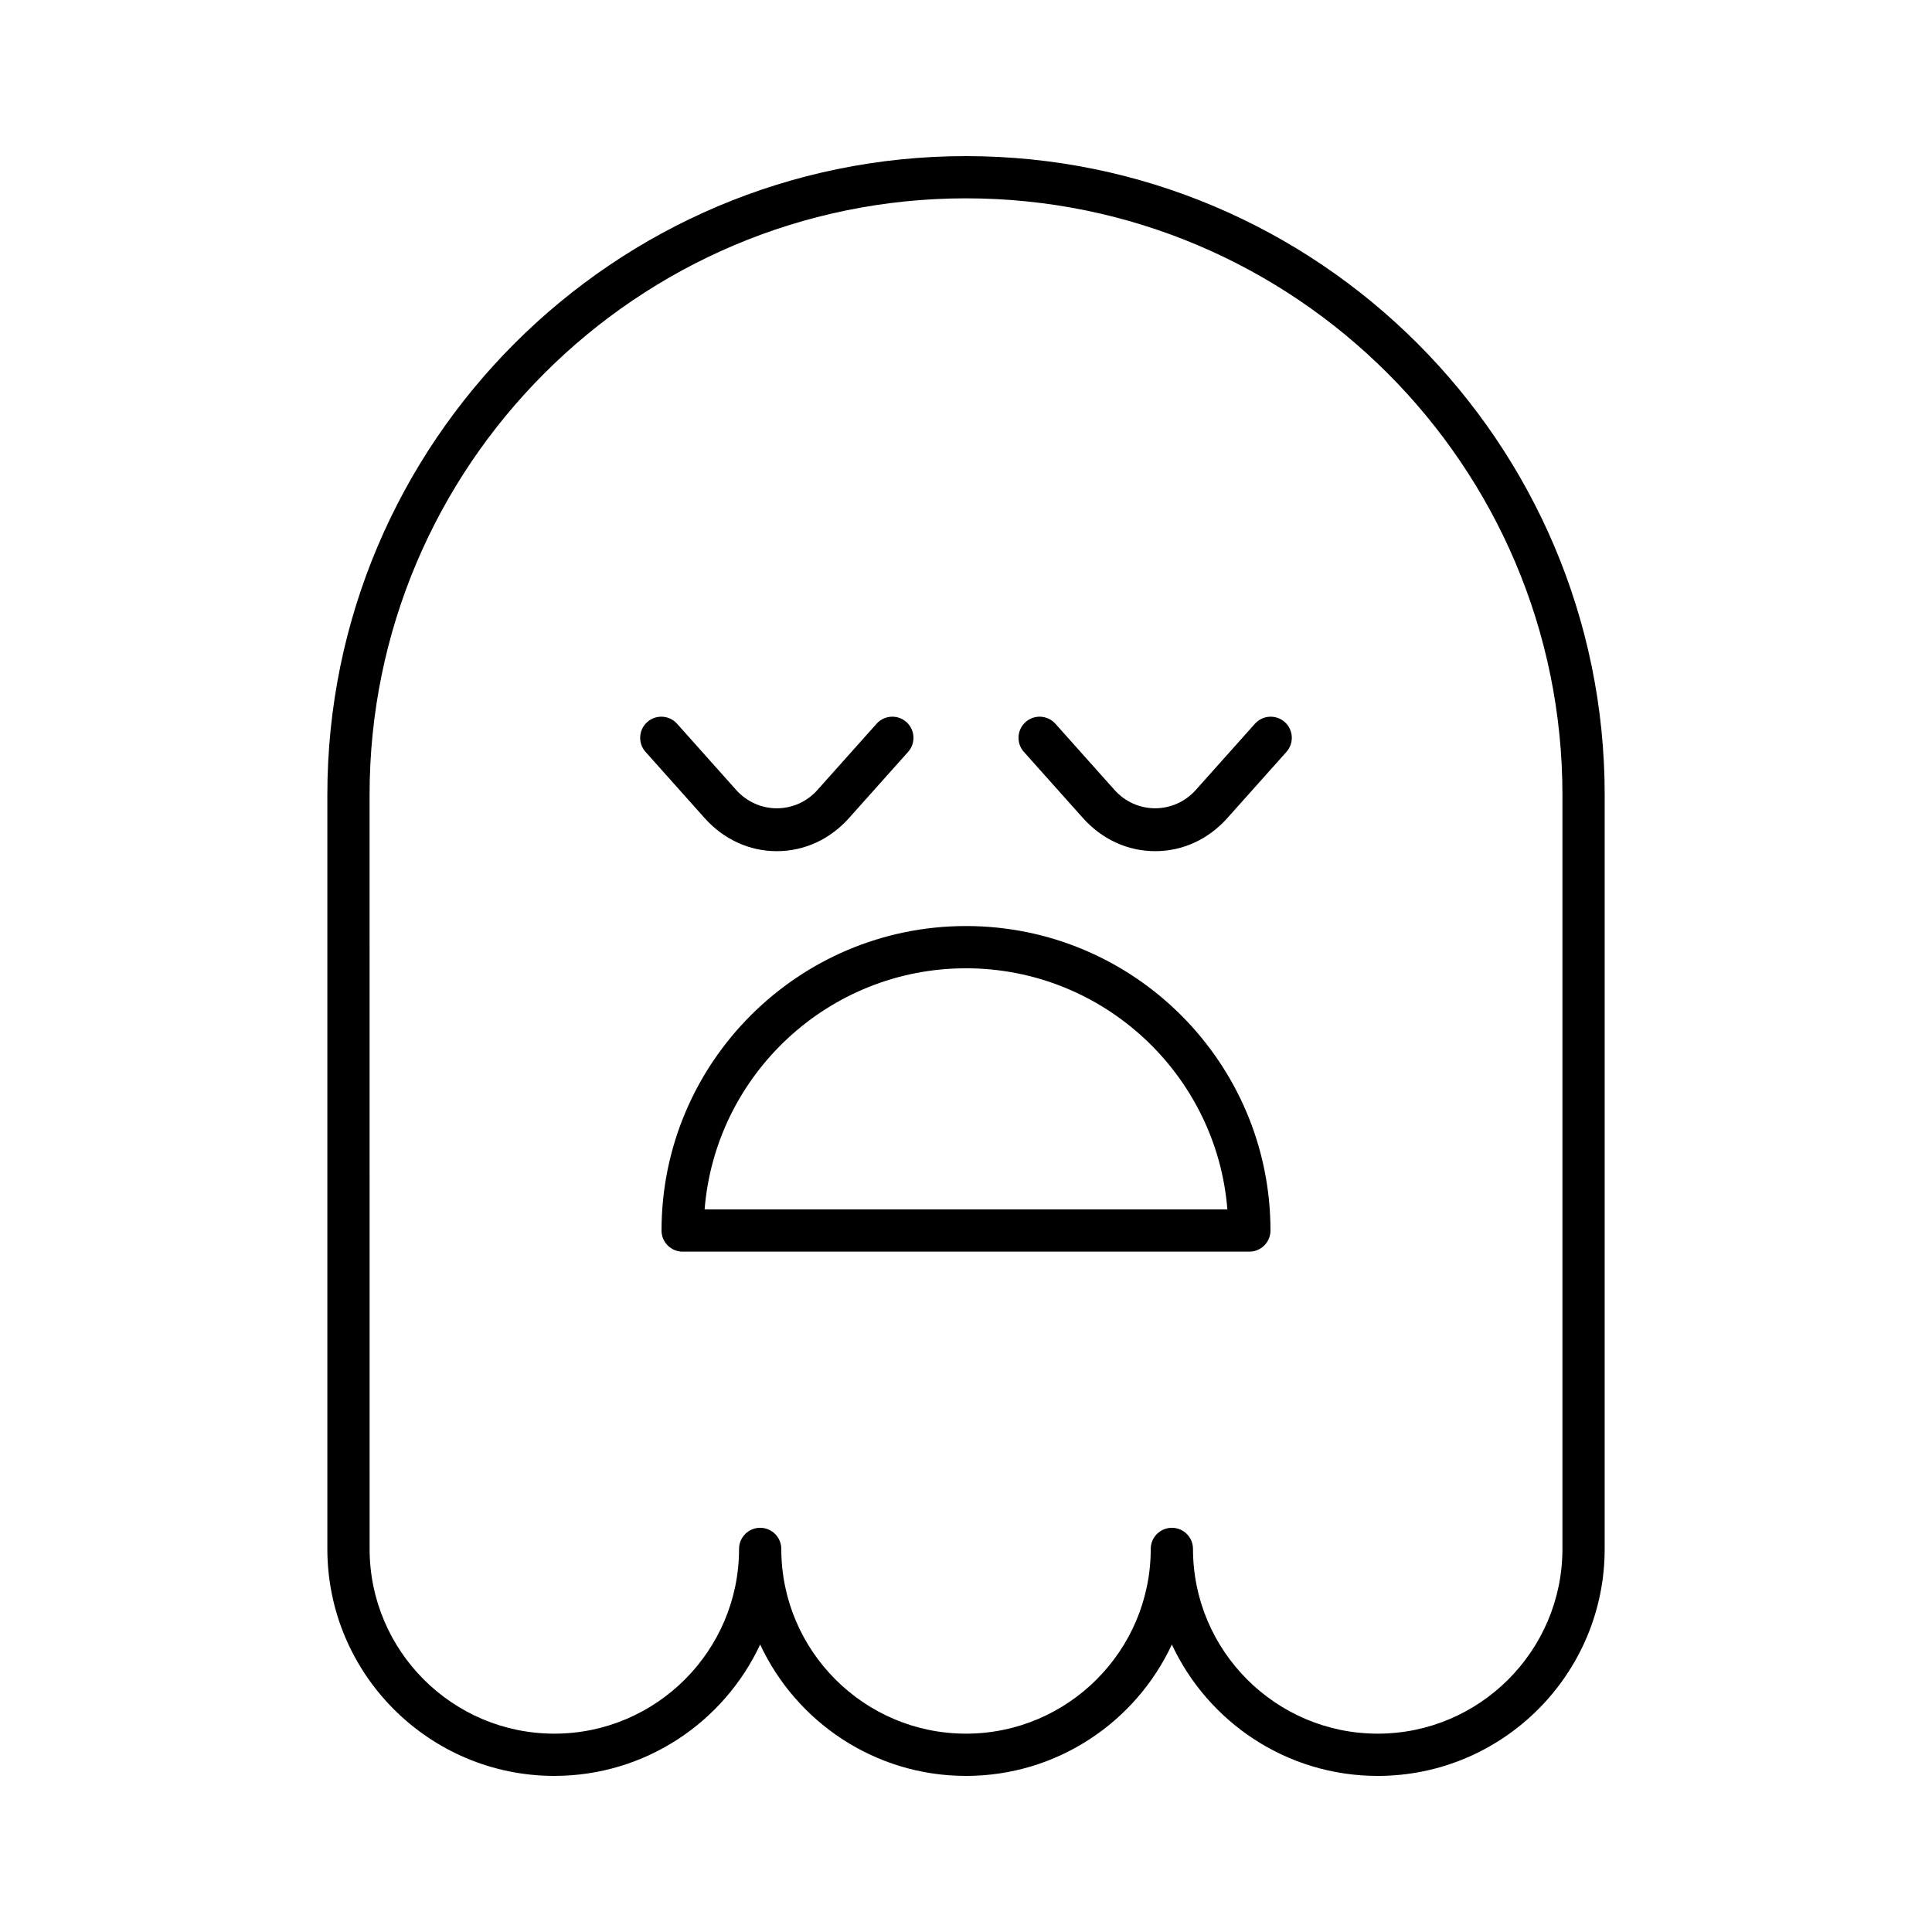 <?xml version="1.0" encoding="UTF-8"?>
<!-- Uploaded to: ICON Repo, www.svgrepo.com, Generator: ICON Repo Mixer Tools -->
<svg fill="#000000" width="800px" height="800px" version="1.1" viewBox="144 144 512 512" xmlns="http://www.w3.org/2000/svg">
 <g>
  <path d="m400 185.37c-93.328 0-169.25 75.926-169.25 169.25v199.86c0 33.168 26.984 60.152 60.148 60.152 24.125 0 44.973-14.273 54.551-34.82 9.578 20.551 30.43 34.824 54.555 34.824s44.973-14.273 54.551-34.82c9.578 20.547 30.426 34.82 54.551 34.82 33.168 0 60.148-26.984 60.148-60.152l0.004-199.86c0-93.324-75.93-169.25-169.25-169.25zm158.06 369.11c0 26.996-21.961 48.957-48.953 48.957-26.996 0-48.953-21.961-48.953-48.957 0-3.09-2.504-5.598-5.598-5.598s-5.598 2.508-5.598 5.598c0 26.996-21.961 48.957-48.953 48.957-26.996 0-48.953-21.961-48.953-48.957 0-3.09-2.504-5.598-5.598-5.598s-5.598 2.508-5.598 5.598c0 26.996-21.961 48.957-48.953 48.957-26.996 0-48.953-21.961-48.953-48.957l-0.008-199.86c0-87.152 70.902-158.06 158.06-158.06 87.152 0 158.06 70.906 158.06 158.06z"/>
  <path d="m400 389.41c-44.492 0-80.688 36.199-80.688 80.691 0 3.09 2.504 5.598 5.598 5.598h150.18c3.094 0 5.598-2.508 5.598-5.598 0-44.492-36.195-80.691-80.688-80.691zm-69.27 75.094c2.859-35.711 32.832-63.898 69.27-63.898 36.434 0 66.41 28.188 69.27 63.898z"/>
  <path d="m349.86 369.57c7.285 0 14.082-3.117 19.141-8.781l15.656-17.531c2.055-2.305 1.859-5.844-0.449-7.906-2.297-2.055-5.848-1.859-7.906 0.449l-15.656 17.531c-5.793 6.5-15.75 6.504-21.566 0l-15.652-17.531c-2.062-2.309-5.602-2.5-7.906-0.449-2.309 2.059-2.508 5.598-0.449 7.906l15.652 17.531c5.059 5.66 11.855 8.781 19.137 8.781z"/>
  <path d="m476.57 335.8-15.656 17.531c-5.812 6.5-15.77 6.496-21.566 0l-15.656-17.531c-2.07-2.309-5.602-2.5-7.906-0.449-2.309 2.062-2.504 5.602-0.449 7.906l15.656 17.531c5.059 5.66 11.852 8.781 19.141 8.781 7.281 0 14.078-3.117 19.133-8.781l15.656-17.531c2.055-2.305 1.859-5.844-0.449-7.906-2.293-2.051-5.84-1.855-7.902 0.449z"/>
 </g>
</svg>